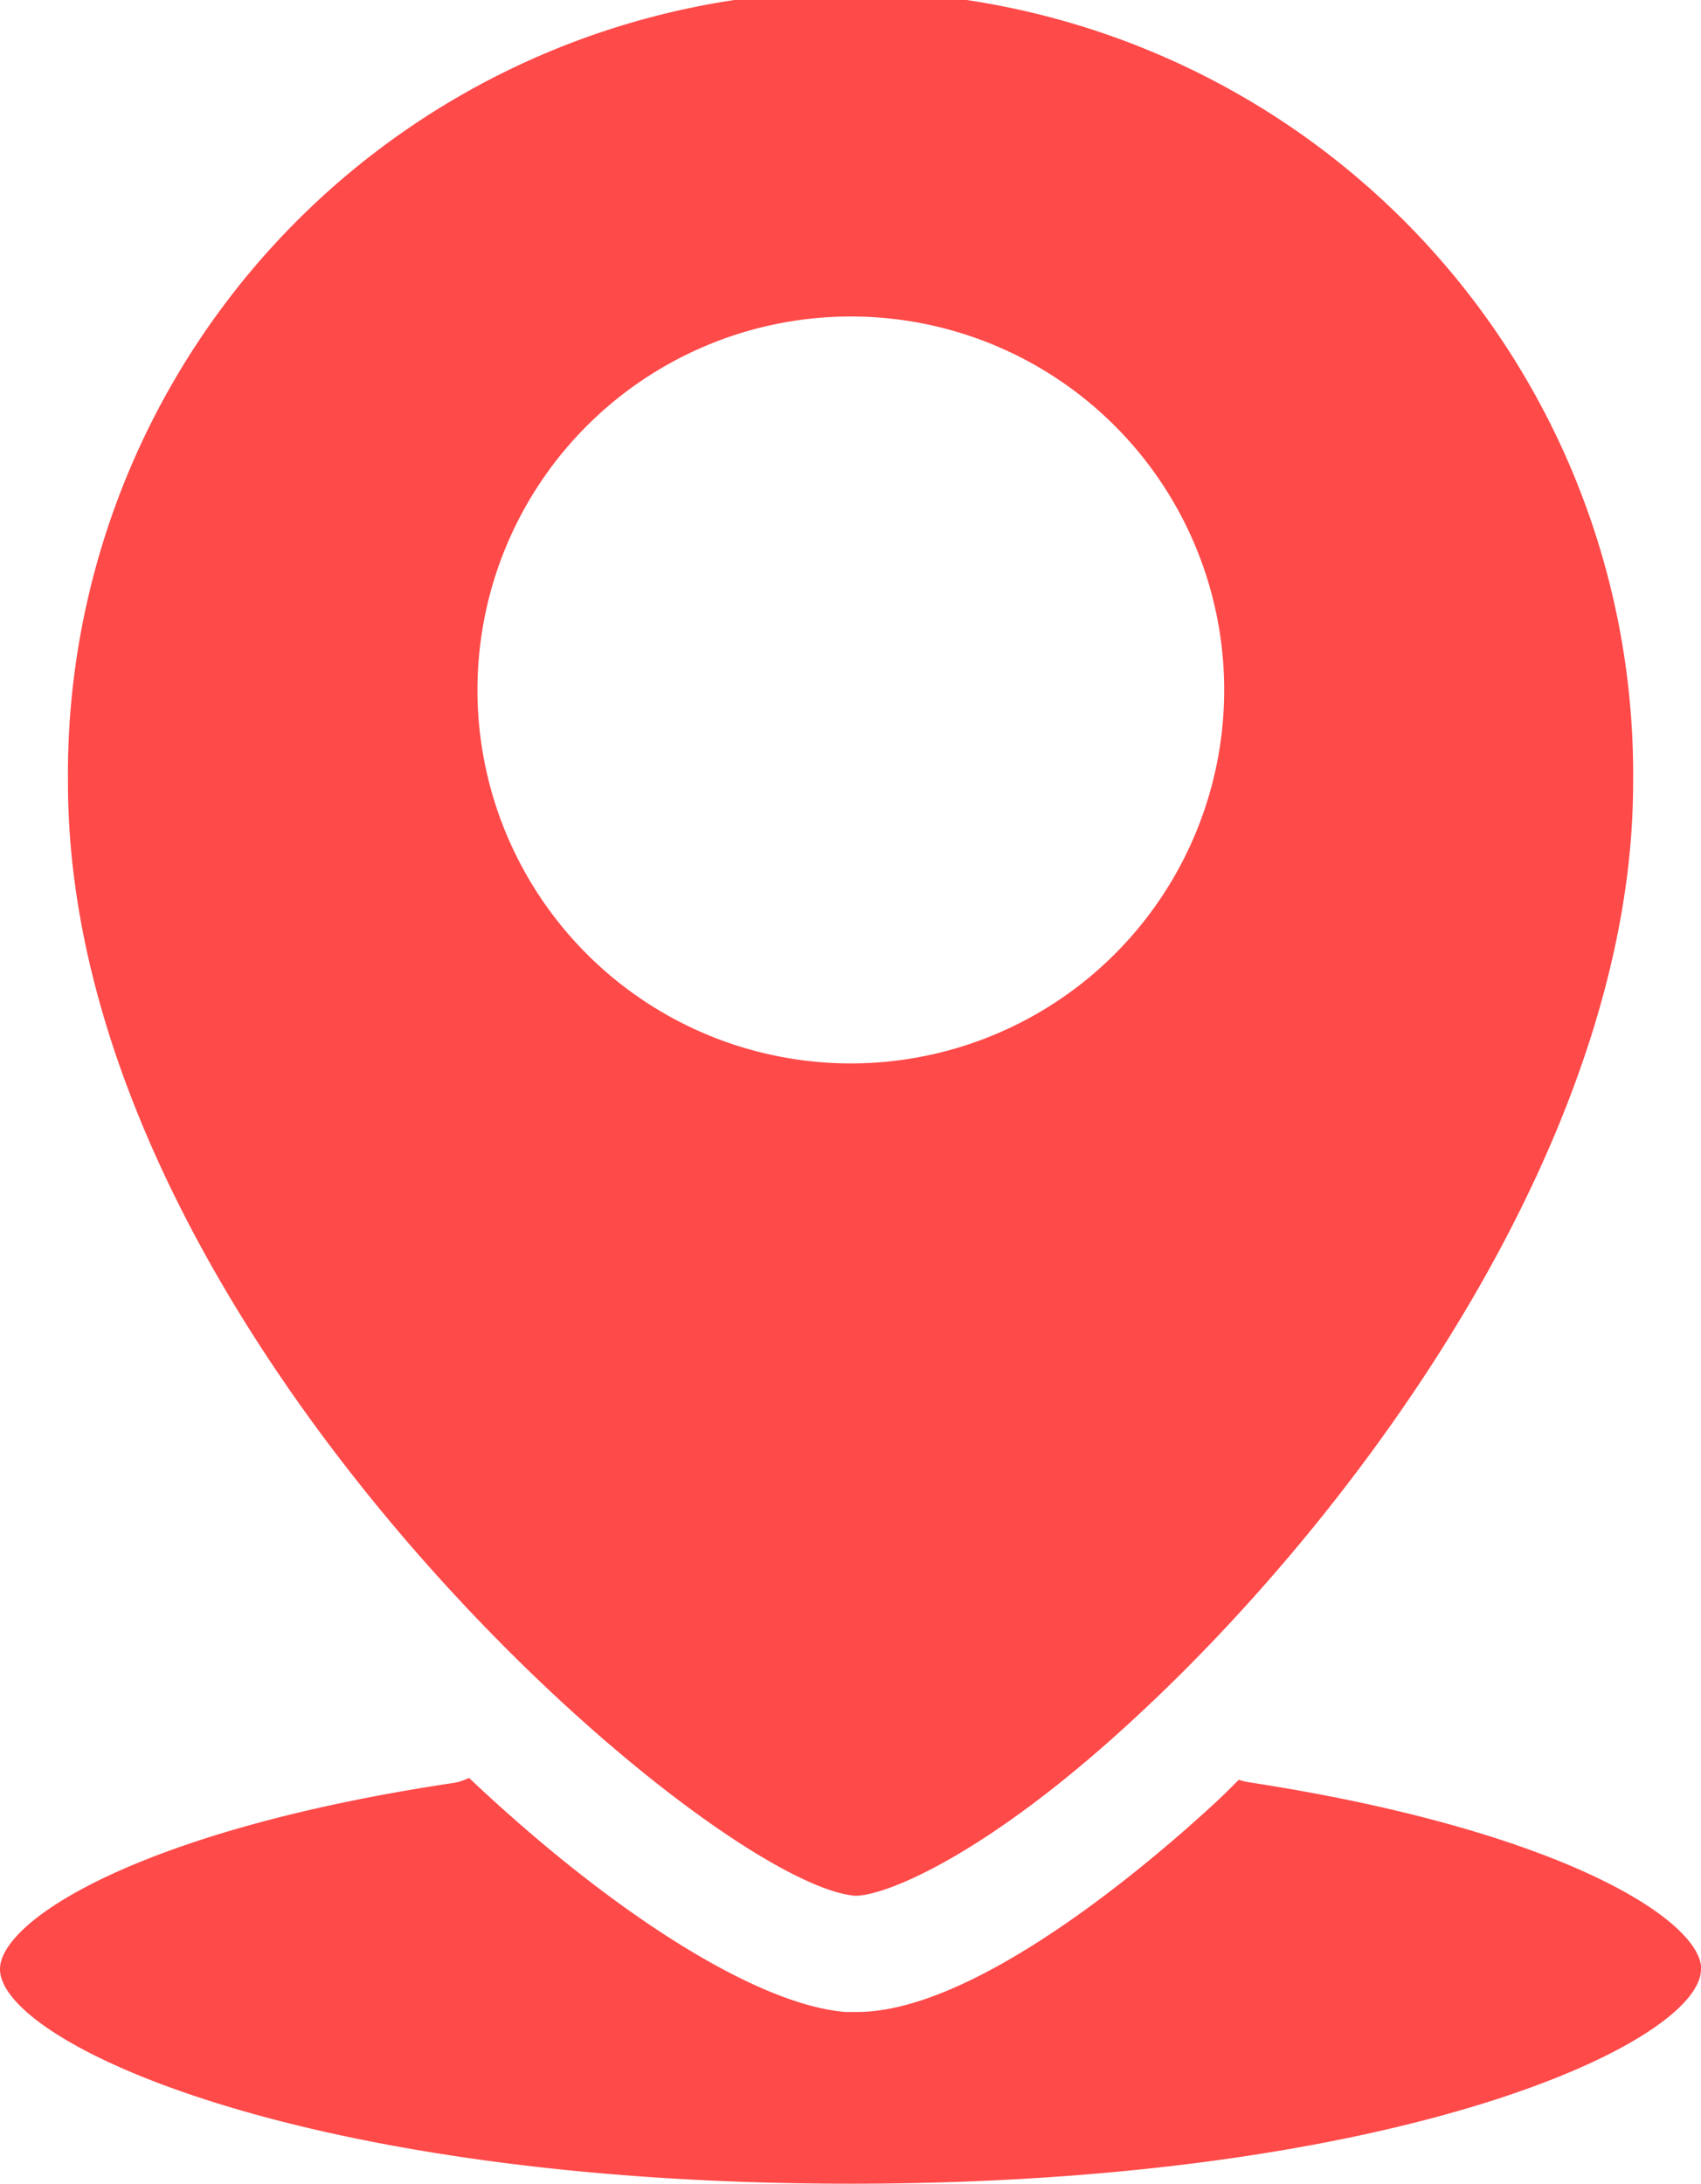 <svg xmlns="http://www.w3.org/2000/svg" width="17.768" height="22.805" viewBox="0 0 17.768 22.805">
  <g id="noun-address-3325231" transform="translate(-159.249 -35.263)">
    <path id="Path_8830" data-name="Path 8830" d="M168.182,55.06c.33,0,1.39-.44,2.906-1.842,2.408-2.217,5.22-6.113,5.22-9.78h0a8.175,8.175,0,1,0-16.349,0c0,5.762,6.712,11.5,8.223,11.622Zm-.049-16.492a3.9,3.9,0,1,1-2.754,1.142,3.9,3.9,0,0,1,2.754-1.142Zm8.884,17.258c0,.762-3.134,2.241-8.884,2.241s-8.884-1.479-8.884-2.241c0-.509,1.467-1.455,4.736-1.944a.549.549,0,0,0,.163-.053c1.532,1.447,3.032,2.376,3.937,2.445h.114c1.223,0,3-1.5,3.721-2.164.09-.082.179-.171.269-.261h0a.835.835,0,0,0,.094.024c3.268.5,4.736,1.443,4.736,1.952Z" fill="#fe4a49"/>
  </g>
</svg>
